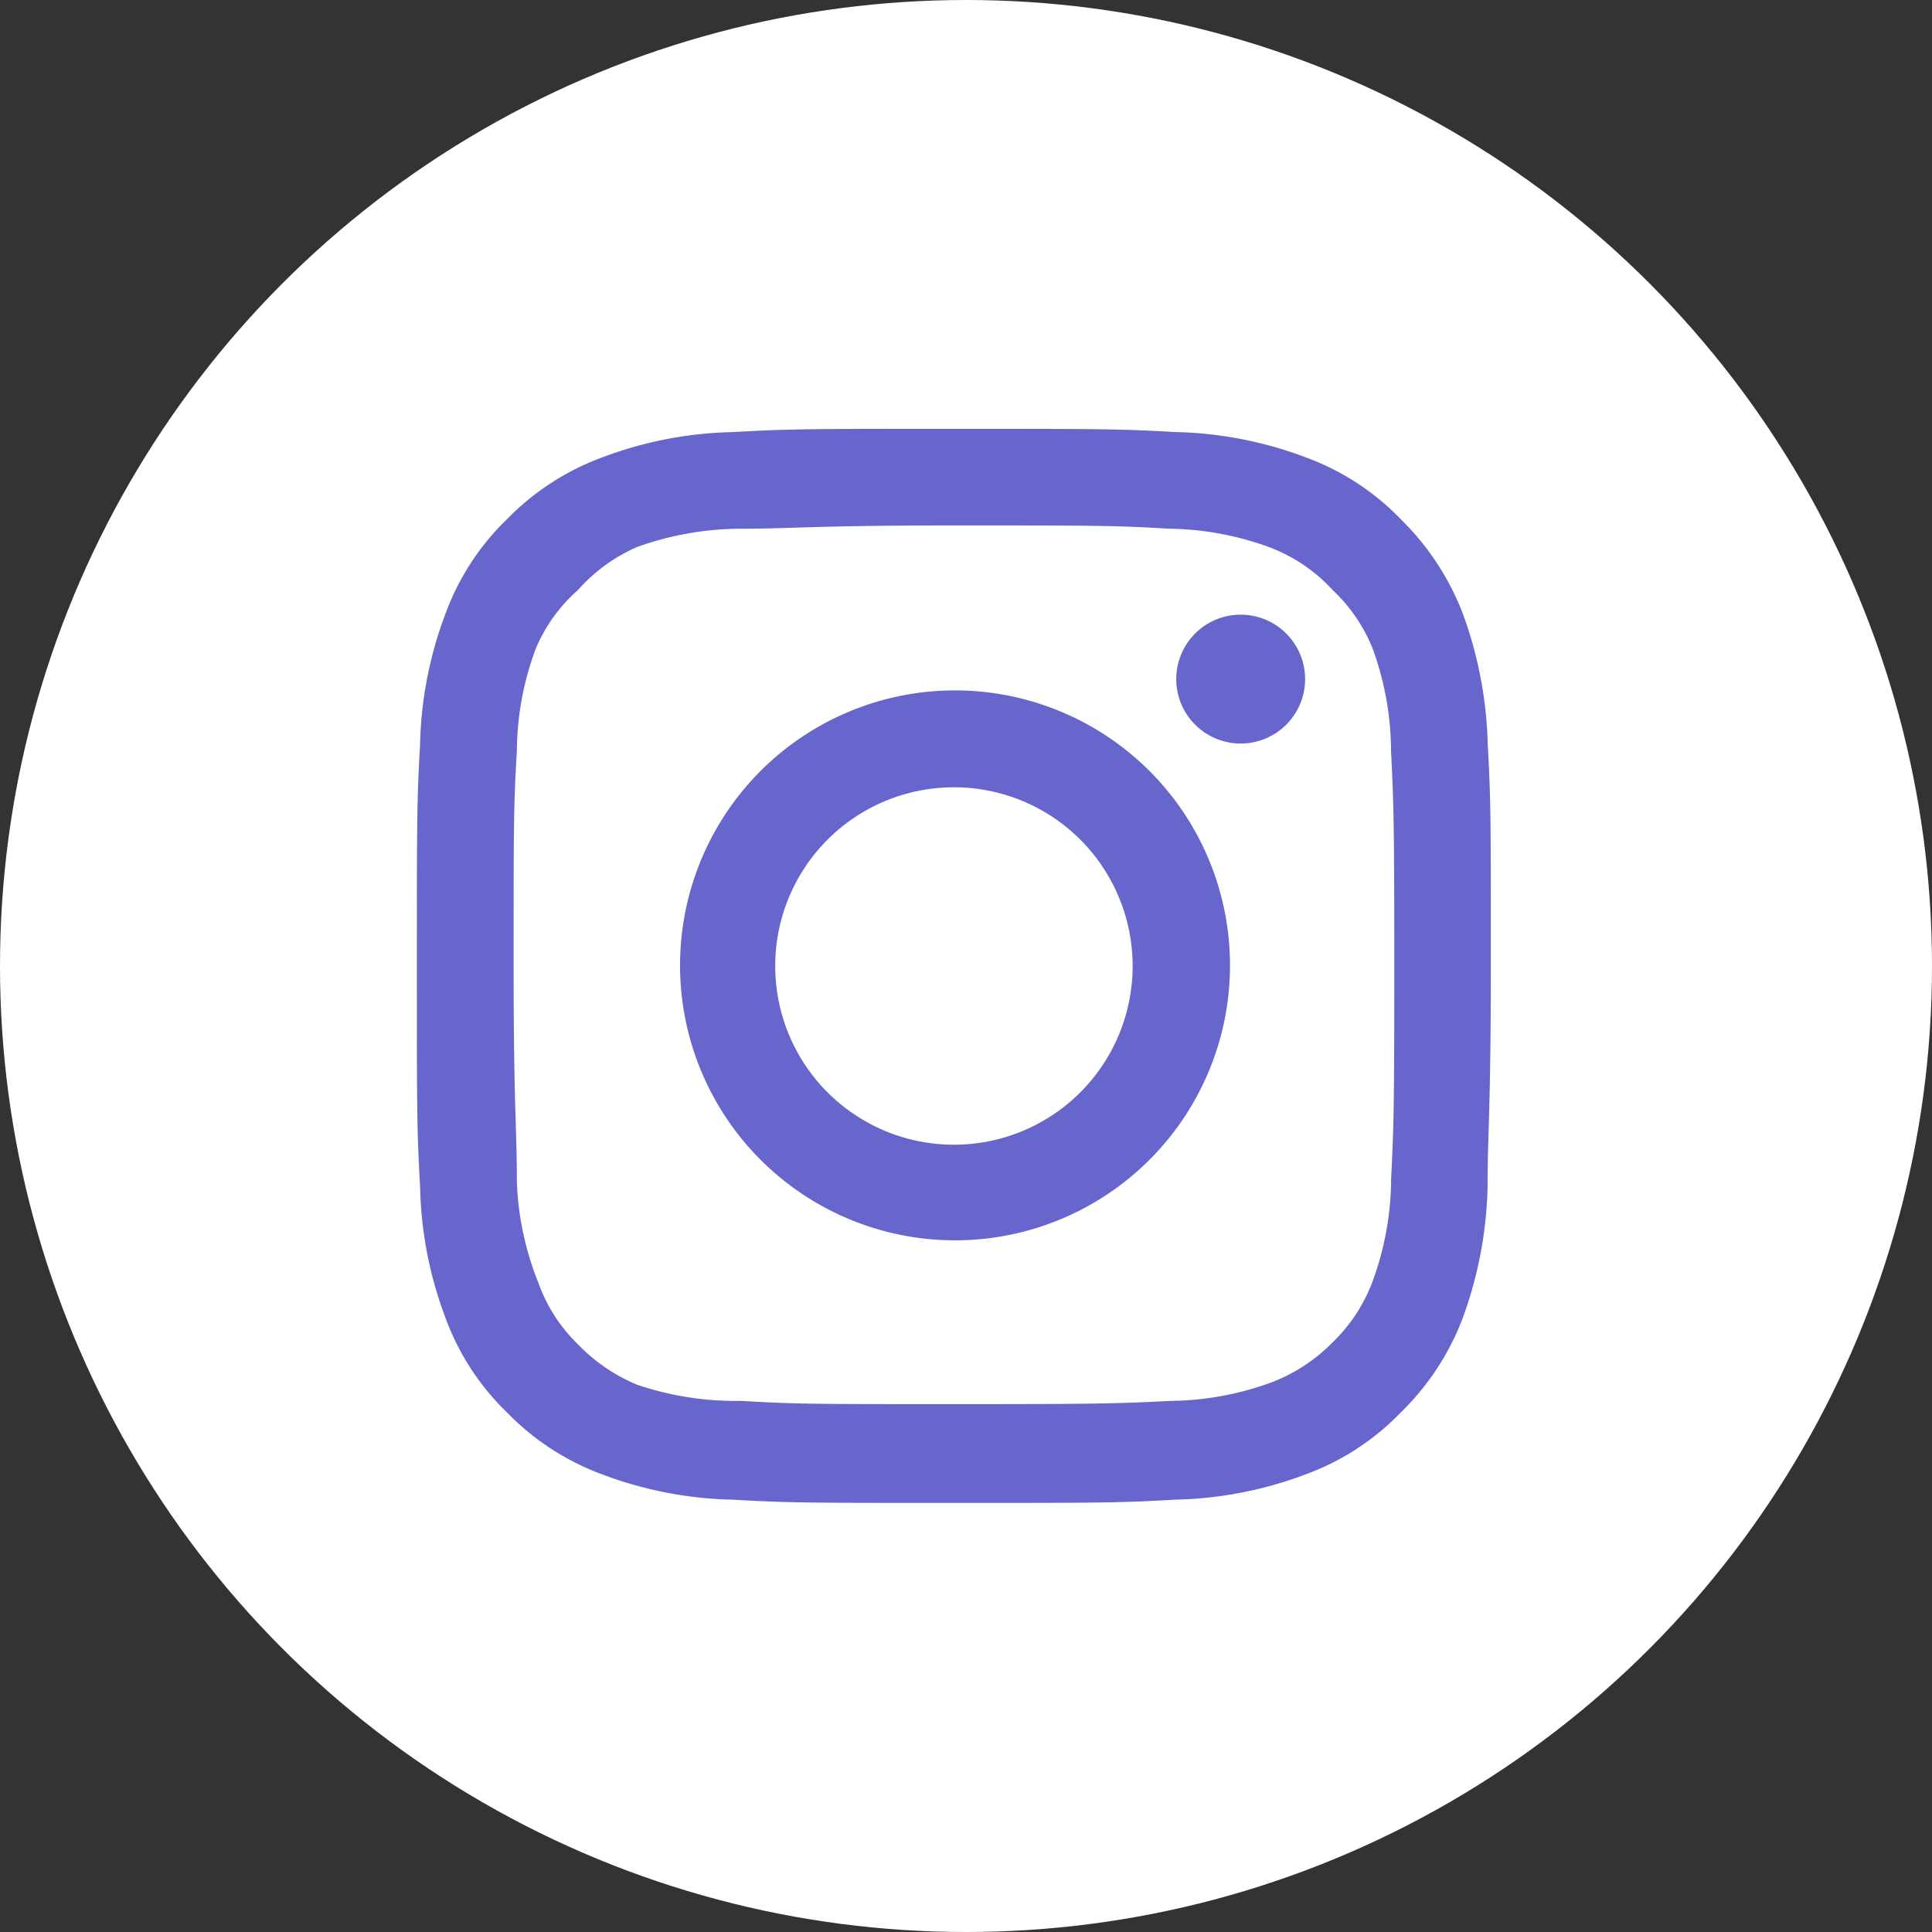<svg xmlns="http://www.w3.org/2000/svg" width="40" height="40" viewBox="0 0 40 40">
  <rect x="0" y="0" width="40" height="40" fill="#333333" stroke="none"/>
  <g id="Group_4799" data-name="Group 4799" transform="translate(-0.248)">
    <circle id="Ellipse_192" data-name="Ellipse 192" cx="20" cy="20" r="20" transform="translate(0.248)" fill="#fff"/>
    <path id="instagram" d="M19.056,5.847h0A1.334,1.334,0,1,0,20.39,7.181,1.334,1.334,0,0,0,19.056,5.847Zm5.115,2.691a8.439,8.439,0,0,0-.511-2.7,5.493,5.493,0,0,0-1.29-1.968A5.226,5.226,0,0,0,20.4,2.589a8.117,8.117,0,0,0-2.7-.523C16.521,2,16.143,2,13.119,2s-3.4,0-4.581.067a8.117,8.117,0,0,0-2.7.523A5.315,5.315,0,0,0,3.868,3.868,5.226,5.226,0,0,0,2.589,5.836a8.117,8.117,0,0,0-.523,2.7C2,9.716,2,10.094,2,13.119s0,3.4.067,4.581a8.117,8.117,0,0,0,.523,2.7,5.226,5.226,0,0,0,1.279,1.968,5.315,5.315,0,0,0,1.968,1.279,8.117,8.117,0,0,0,2.7.523c1.179.067,1.557.067,4.581.067s3.4,0,4.581-.067a8.117,8.117,0,0,0,2.7-.523,5.226,5.226,0,0,0,1.968-1.279,5.392,5.392,0,0,0,1.29-1.968,8.439,8.439,0,0,0,.511-2.7c0-1.179.067-1.557.067-4.581S24.237,9.716,24.171,8.538Zm-2,9.028a6.238,6.238,0,0,1-.378,2.068,3.4,3.4,0,0,1-.834,1.279,3.547,3.547,0,0,1-1.279.834,6.238,6.238,0,0,1-2.068.378c-1.112.056-1.523.067-4.447.067s-3.336,0-4.447-.067a6.371,6.371,0,0,1-2.157-.334,3.636,3.636,0,0,1-1.223-.834,3.336,3.336,0,0,1-.823-1.279,6.16,6.16,0,0,1-.445-2.113c0-1.112-.067-1.523-.067-4.447s0-3.336.067-4.447a6.16,6.16,0,0,1,.389-2.113,3.336,3.336,0,0,1,.878-1.223,3.491,3.491,0,0,1,1.223-.889,6.371,6.371,0,0,1,2.113-.378C9.783,4.068,10.194,4,13.119,4s3.336,0,4.447.067a6.238,6.238,0,0,1,2.068.378,3.4,3.4,0,0,1,1.323.889,3.4,3.4,0,0,1,.834,1.223,6.238,6.238,0,0,1,.378,2.113c.056,1.112.067,1.523.067,4.447S22.225,16.454,22.169,17.566ZM13.119,7.415a5.693,5.693,0,1,0,4.044,1.663,5.7,5.7,0,0,0-4.044-1.663Zm0,9.406a3.7,3.7,0,1,1,3.7-3.7,3.7,3.7,0,0,1-3.7,3.7Z" transform="translate(6.879 6.879)" fill="#66c"/>
  </g>
</svg>
